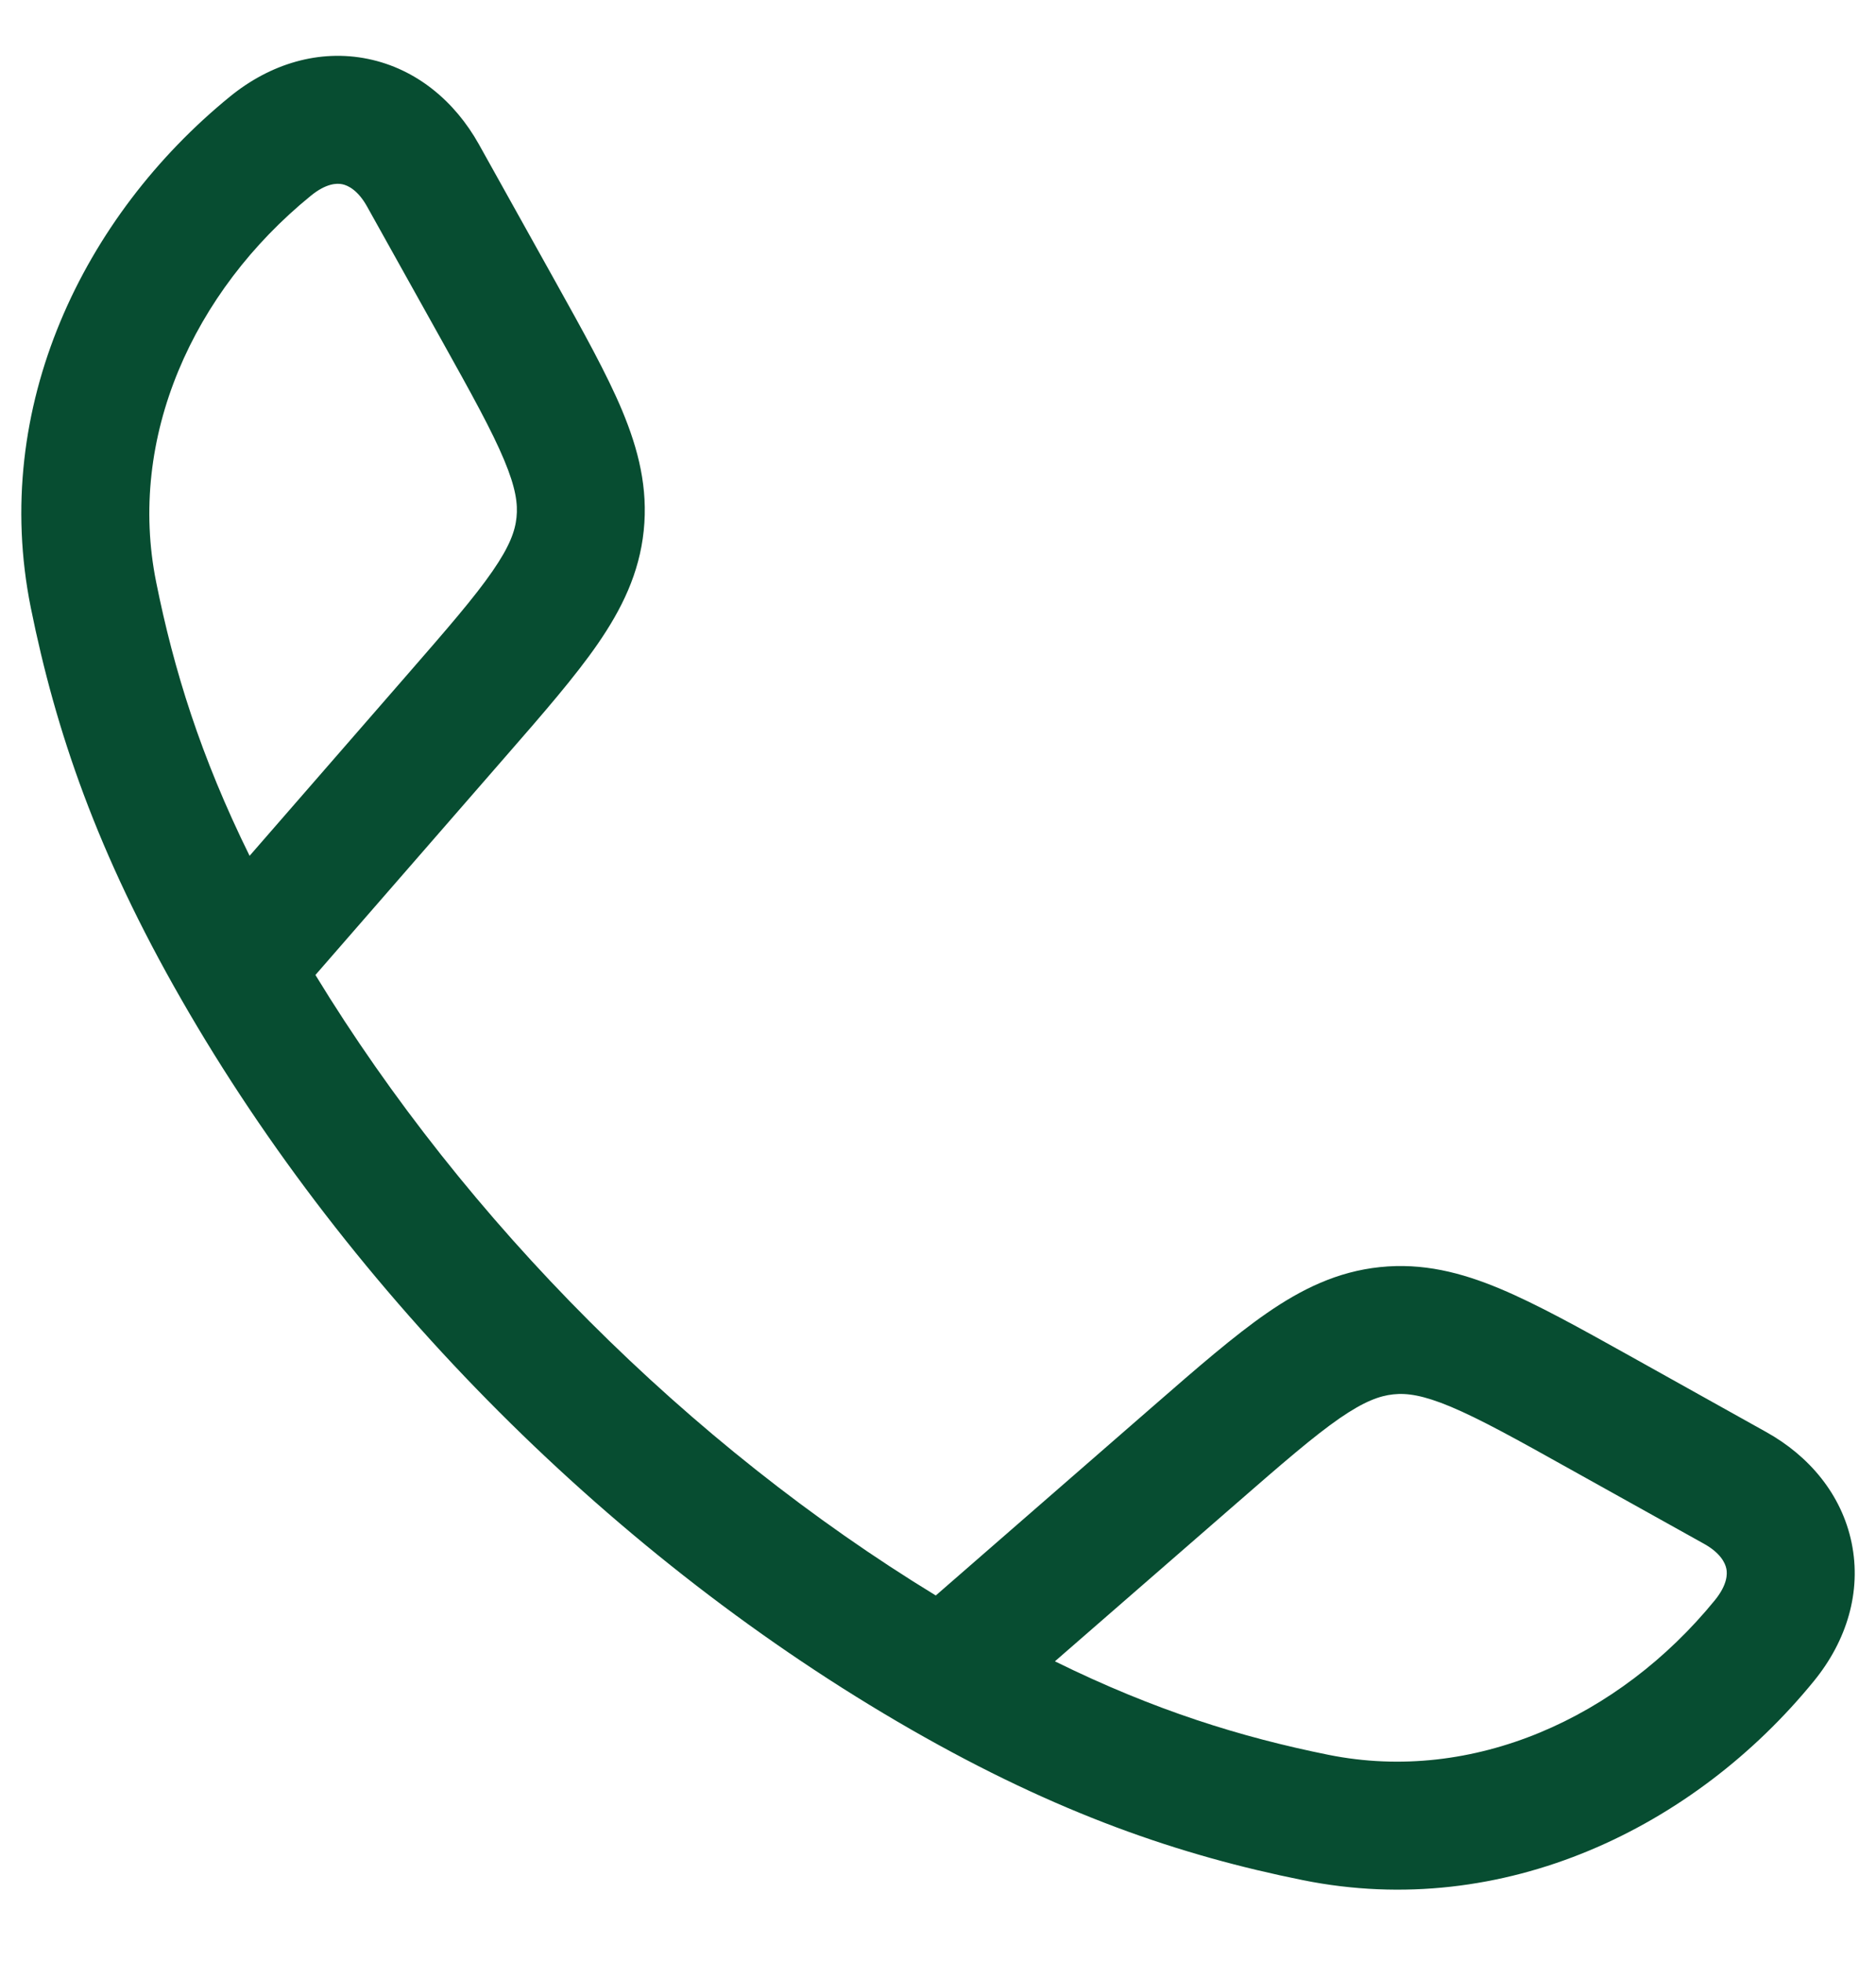 <svg width="22" height="23" viewBox="0 0 22 23" fill="none" xmlns="http://www.w3.org/2000/svg">
<path fill-rule="evenodd" clip-rule="evenodd" d="M4.317 0.691C4.884 0.808 5.335 1.189 5.616 1.692L6.509 3.294C6.838 3.885 7.115 4.381 7.296 4.813C7.487 5.271 7.601 5.723 7.549 6.222C7.497 6.722 7.292 7.14 7.01 7.549C6.744 7.934 6.371 8.363 5.927 8.872L3.699 11.431C5.466 14.327 8.075 16.937 10.974 18.706L13.533 16.478C14.043 16.034 14.472 15.661 14.857 15.395C15.265 15.113 15.684 14.908 16.183 14.856C16.683 14.804 17.134 14.918 17.592 15.11C18.024 15.291 18.521 15.567 19.111 15.896L20.713 16.79C21.216 17.07 21.597 17.521 21.714 18.088C21.832 18.661 21.658 19.236 21.272 19.709C19.873 21.426 17.632 22.518 15.281 22.044C13.836 21.753 12.41 21.267 10.685 20.278C7.22 18.29 4.113 15.182 2.128 11.72C1.138 9.996 0.653 8.57 0.361 7.124C-0.113 4.773 0.98 2.532 2.696 1.133C3.169 0.747 3.745 0.573 4.317 0.691ZM12.371 19.478C13.538 20.053 14.552 20.367 15.578 20.574C17.274 20.916 18.986 20.14 20.11 18.762C20.257 18.581 20.258 18.454 20.245 18.392C20.231 18.323 20.174 18.206 19.983 18.1L18.416 17.227C17.781 16.872 17.358 16.638 17.013 16.493C16.685 16.356 16.498 16.331 16.339 16.348C16.18 16.365 16.001 16.428 15.709 16.629C15.402 16.842 15.036 17.159 14.487 17.637L12.371 19.478ZM2.927 10.034L4.769 7.918C5.247 7.369 5.564 7.004 5.776 6.696C5.978 6.404 6.041 6.225 6.057 6.067C6.074 5.908 6.049 5.72 5.912 5.393C5.768 5.048 5.533 4.624 5.179 3.989L4.305 2.422C4.199 2.231 4.082 2.174 4.014 2.16C3.951 2.147 3.825 2.148 3.644 2.296C2.265 3.419 1.489 5.132 1.832 6.828C2.038 7.853 2.352 8.868 2.927 10.034Z" fill="#074D31"/>
</svg>
